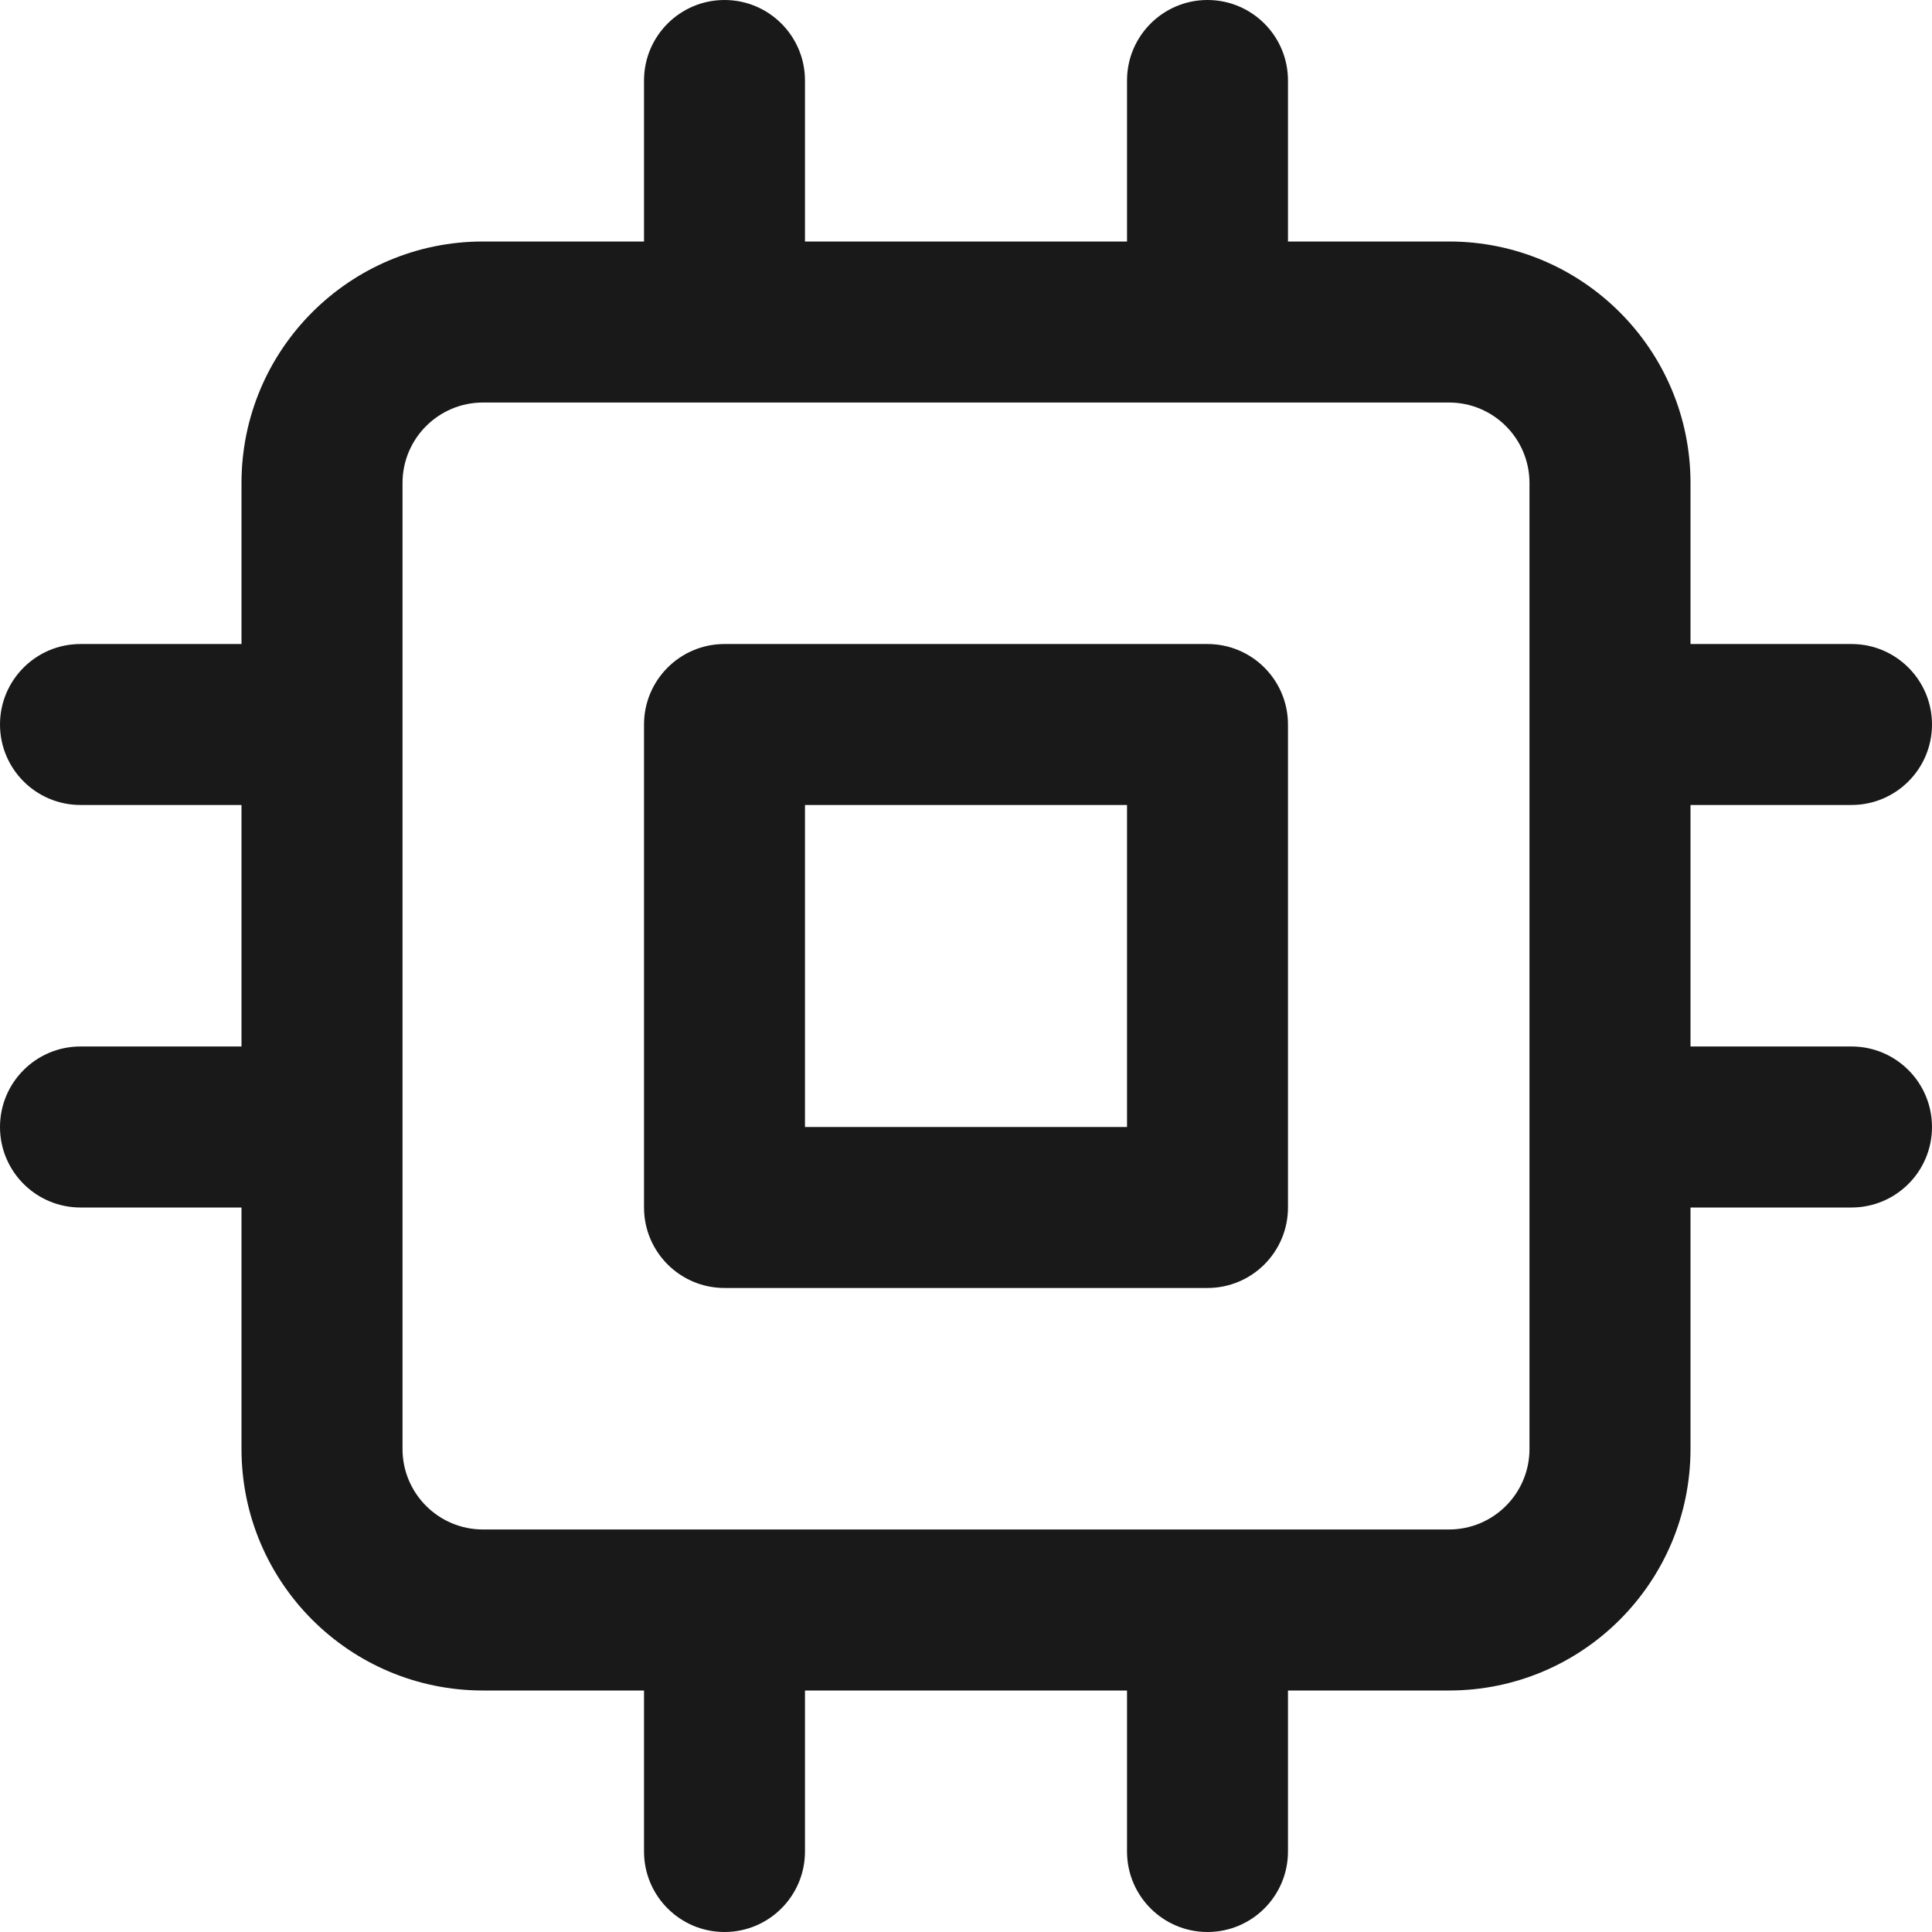 <svg width="32" height="32" viewBox="0 0 32 32" fill="none" xmlns="http://www.w3.org/2000/svg">
<path fill-rule="evenodd" clip-rule="evenodd" d="M12 0C12.736 0 13.333 0.597 13.333 1.333V4H18.667V1.333C18.667 0.597 19.264 0 20 0C20.736 0 21.333 0.597 21.333 1.333V4H24C26.209 4 28 5.791 28 8V10.667H30.667C31.403 10.667 32 11.264 32 12C32 12.736 31.403 13.333 30.667 13.333H28V17.333H30.667C31.403 17.333 32 17.93 32 18.667C32 19.403 31.403 20 30.667 20H28V24C28 26.209 26.209 28 24 28H21.333V30.667C21.333 31.403 20.736 32 20 32C19.264 32 18.667 31.403 18.667 30.667V28H13.333V30.667C13.333 31.403 12.736 32 12 32C11.264 32 10.667 31.403 10.667 30.667V28H8C5.791 28 4 26.209 4 24V20H1.333C0.597 20 0 19.403 0 18.667C0 17.93 0.597 17.333 1.333 17.333H4V13.333H1.333C0.597 13.333 0 12.736 0 12C0 11.264 0.597 10.667 1.333 10.667H4V8C4 5.791 5.791 4 8 4H10.667V1.333C10.667 0.597 11.264 0 12 0ZM8 6.667C7.264 6.667 6.667 7.264 6.667 8V24C6.667 24.736 7.264 25.333 8 25.333H24C24.736 25.333 25.333 24.736 25.333 24V8C25.333 7.264 24.736 6.667 24 6.667H8ZM10.667 12C10.667 11.264 11.264 10.667 12 10.667H20C20.736 10.667 21.333 11.264 21.333 12V20C21.333 20.736 20.736 21.333 20 21.333H12C11.264 21.333 10.667 20.736 10.667 20V12ZM13.333 13.333V18.667H18.667V13.333H13.333Z" fill="#191919"/>
</svg>
